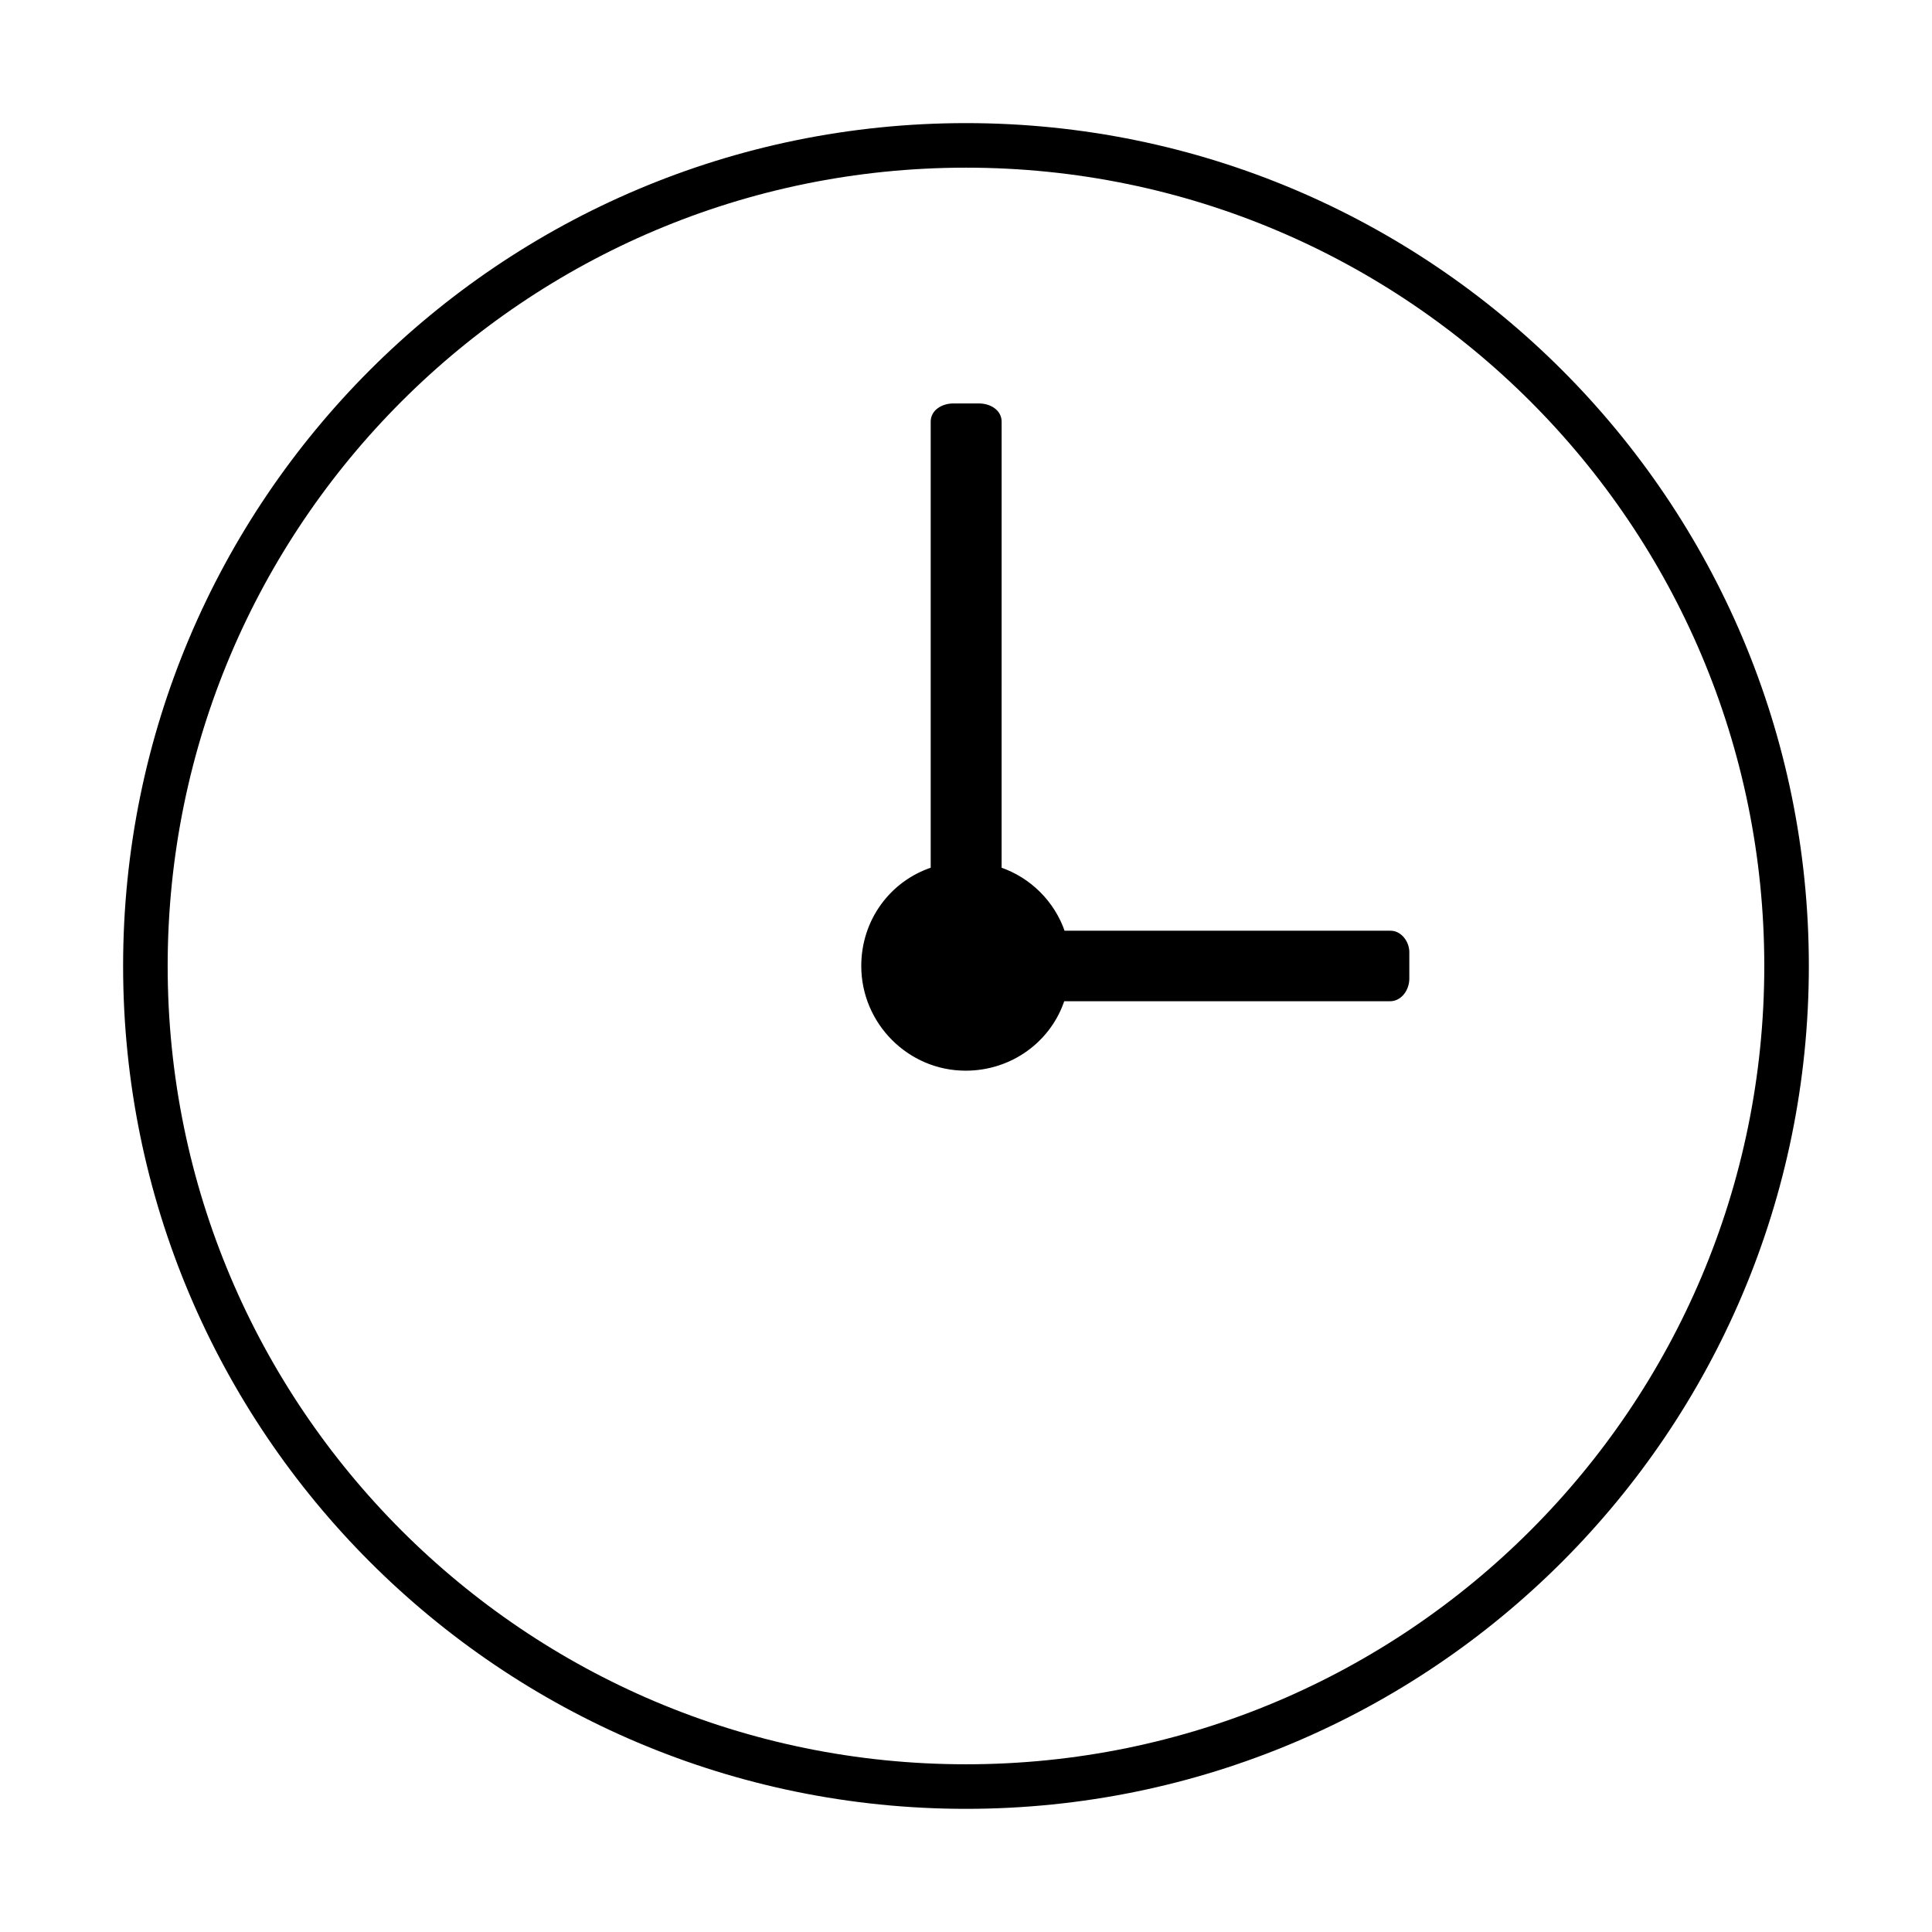 <?xml version="1.0" encoding="UTF-8"?>
<!-- Uploaded to: ICON Repo, www.iconrepo.com, Generator: ICON Repo Mixer Tools -->
<svg width="800px" height="800px" version="1.1" viewBox="144 144 512 512" xmlns="http://www.w3.org/2000/svg">
 <defs>
  <clipPath id="a">
   <path d="m148.09 148.09h503.81v503.81h-503.81z"/>
  </clipPath>
 </defs>
 <g clip-path="url(#a)">
  <path transform="matrix(.984 0 0 .984 148.09 148.09)" d="m477 256c0 122.05-98.946 221-221 221-122.06 0-221-98.946-221-221 0-122.06 98.942-221 221-221 122.05 0 221 98.942 221 221" fill="none" stroke="#000000" stroke-miterlimit="10" stroke-width="12"/>
 </g>
 <path transform="matrix(.984 0 0 .984 148.09 148.09)" d="m370.3 247h-88.101c-2.699-7.999-9.099-14.398-17.102-17.102l0.004-120.5c0-2.799-2.799-4.399-5.601-4.399h-6.899c-2.799 0-5.601 1.6-5.601 4.399v120.5c-11 3.601-18.702 13.898-18.702 26.101 0 15.2 12.402 27.701 27.602 27.701 12.199 0 22.6-7.701 26.2-18.702h88.101c2.799 0 4.7-2.799 4.7-5.601v-6.899c0.099-2.699-1.901-5.502-4.601-5.502z" stroke="#000000" stroke-miterlimit="10"/>
</svg>